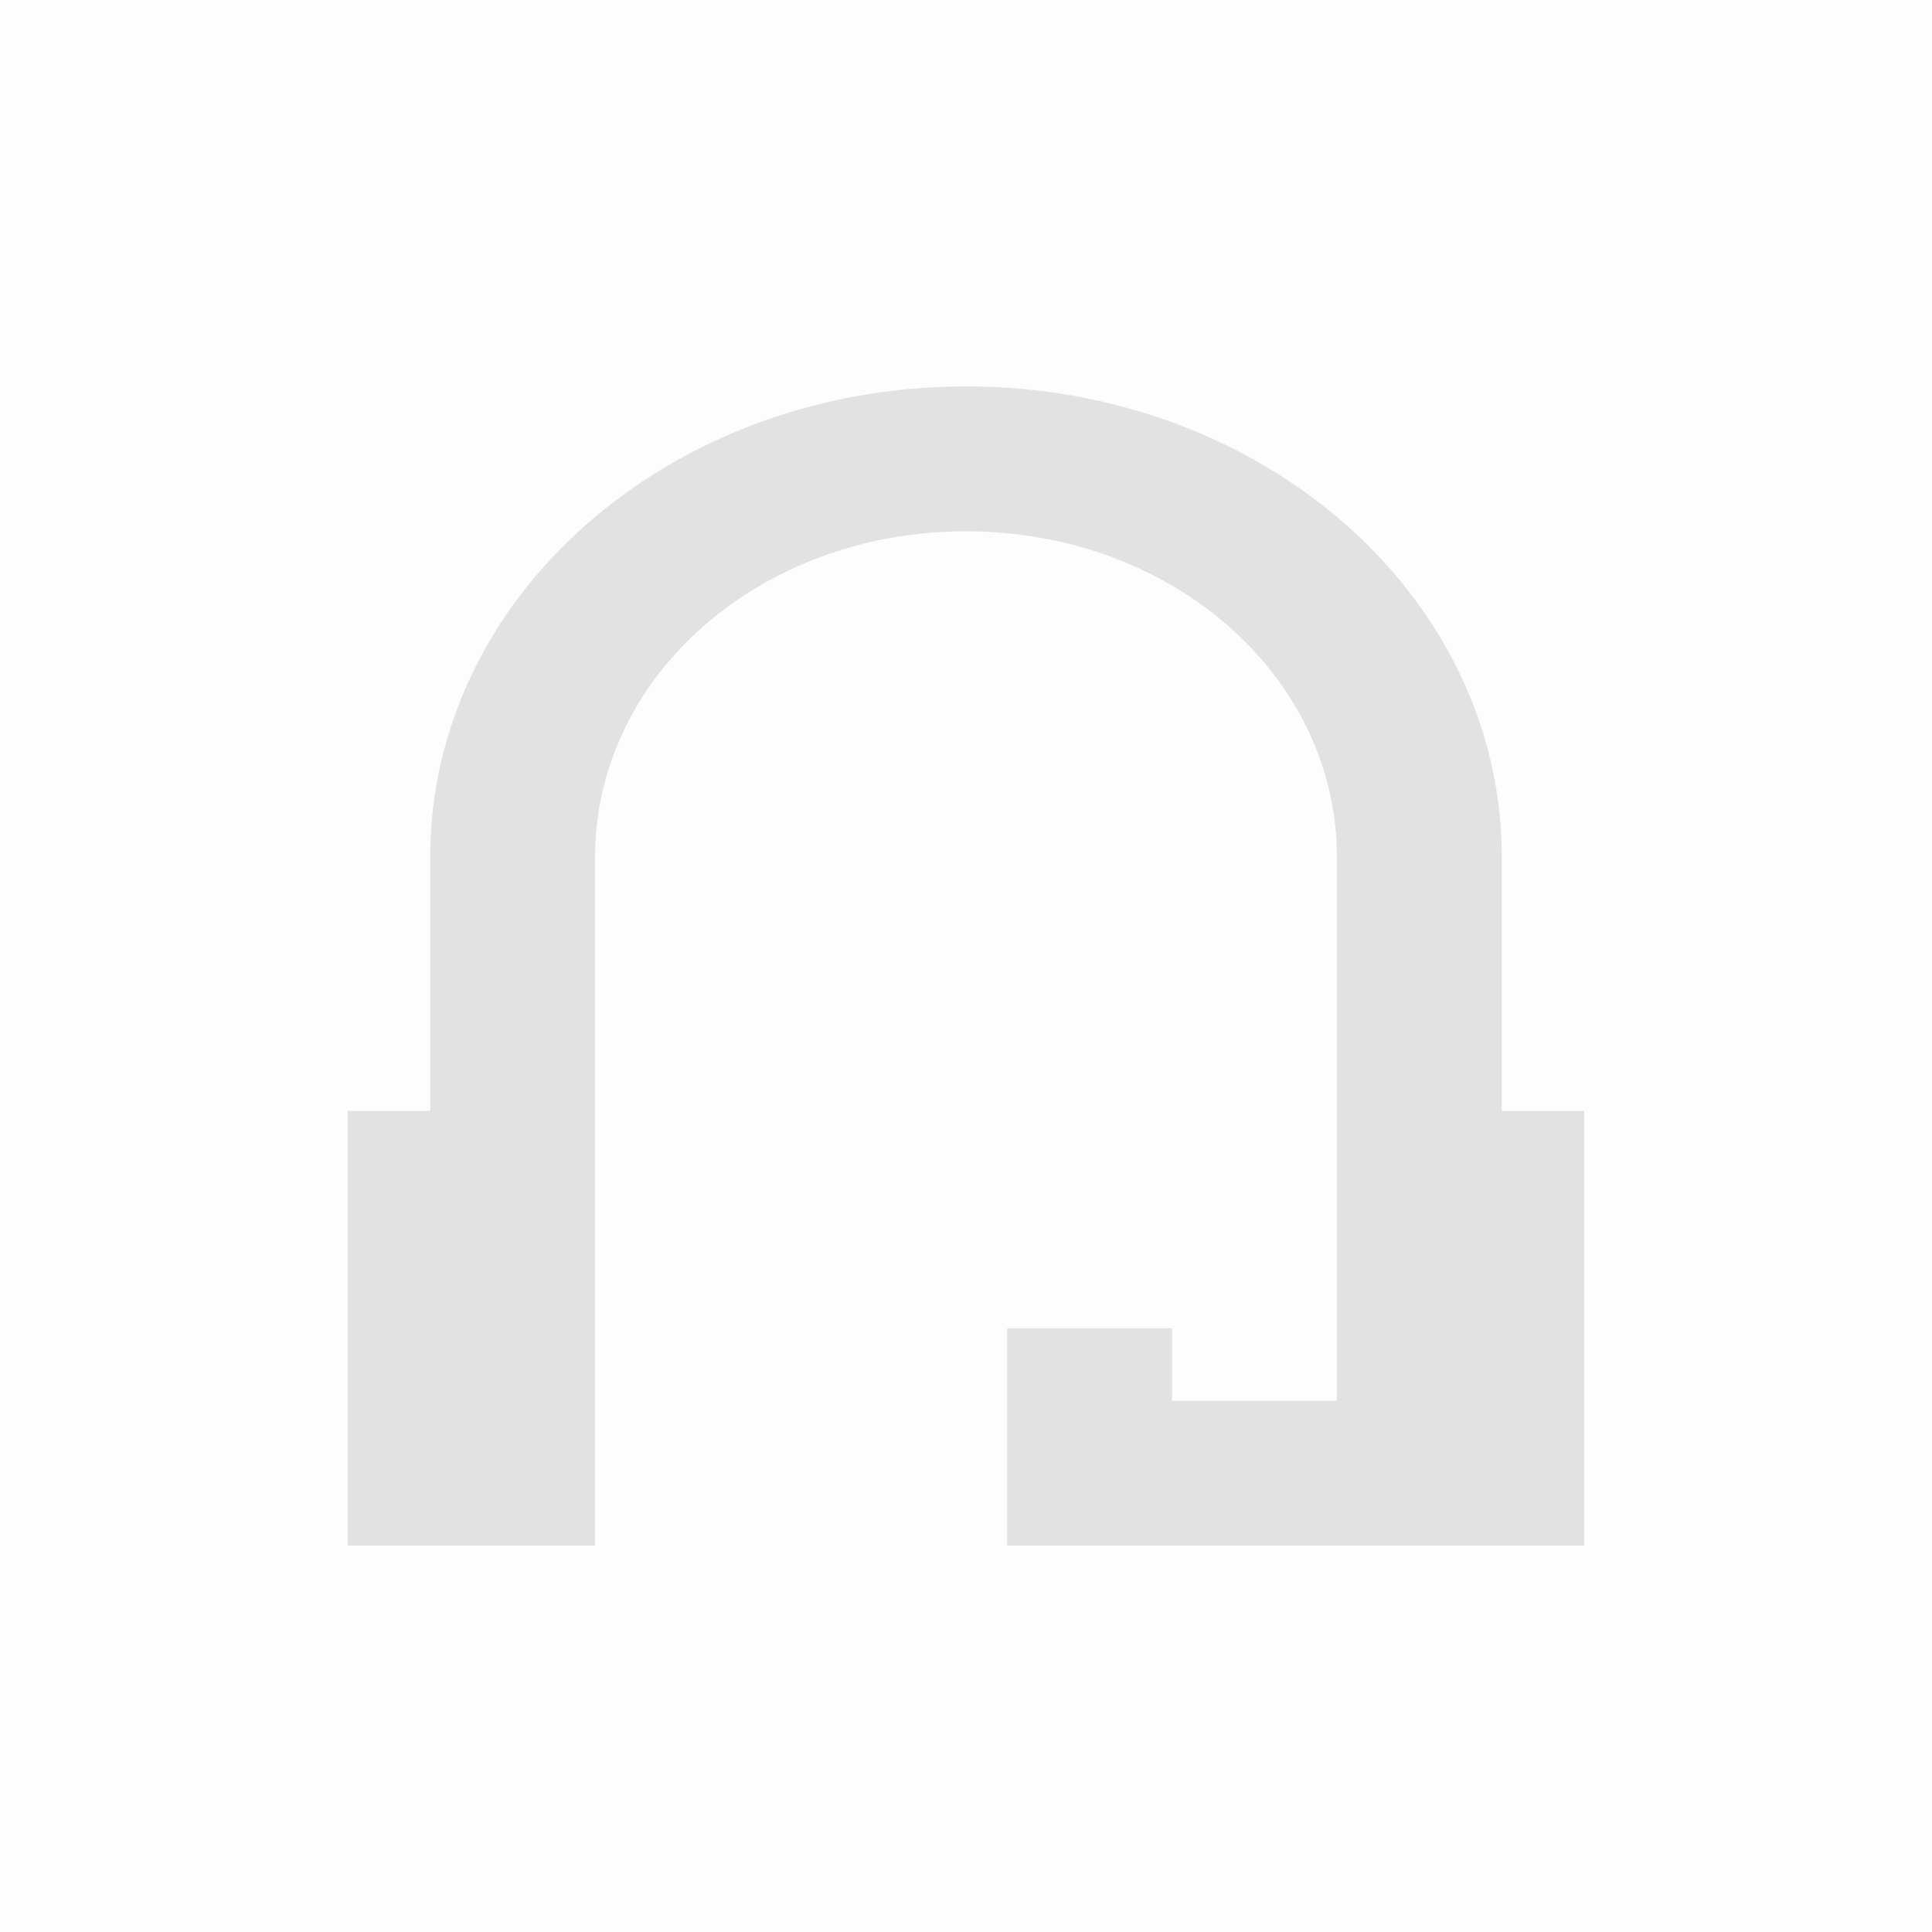 <svg width="50" height="50" viewBox="0 0 50 50" fill="none" 
    xmlns="http://www.w3.org/2000/svg">
    <rect opacity="0.01" width="50" height="50" fill="black"/>
    <path d="M26.067 36.25V34.375H30.333V36.25H34.6V22.188C34.6 17.5 30.333 13.75 25 13.75C19.667 13.75 15.4 17.5 15.4 22.188V40H9V28.75H11.133V22.188C11.133 15.438 17.32 10 25 10C32.68 10 38.867 15.438 38.867 22.188V28.75H41V40H26.067V36.25Z" fill="#E2E2E2"/>
</svg>
